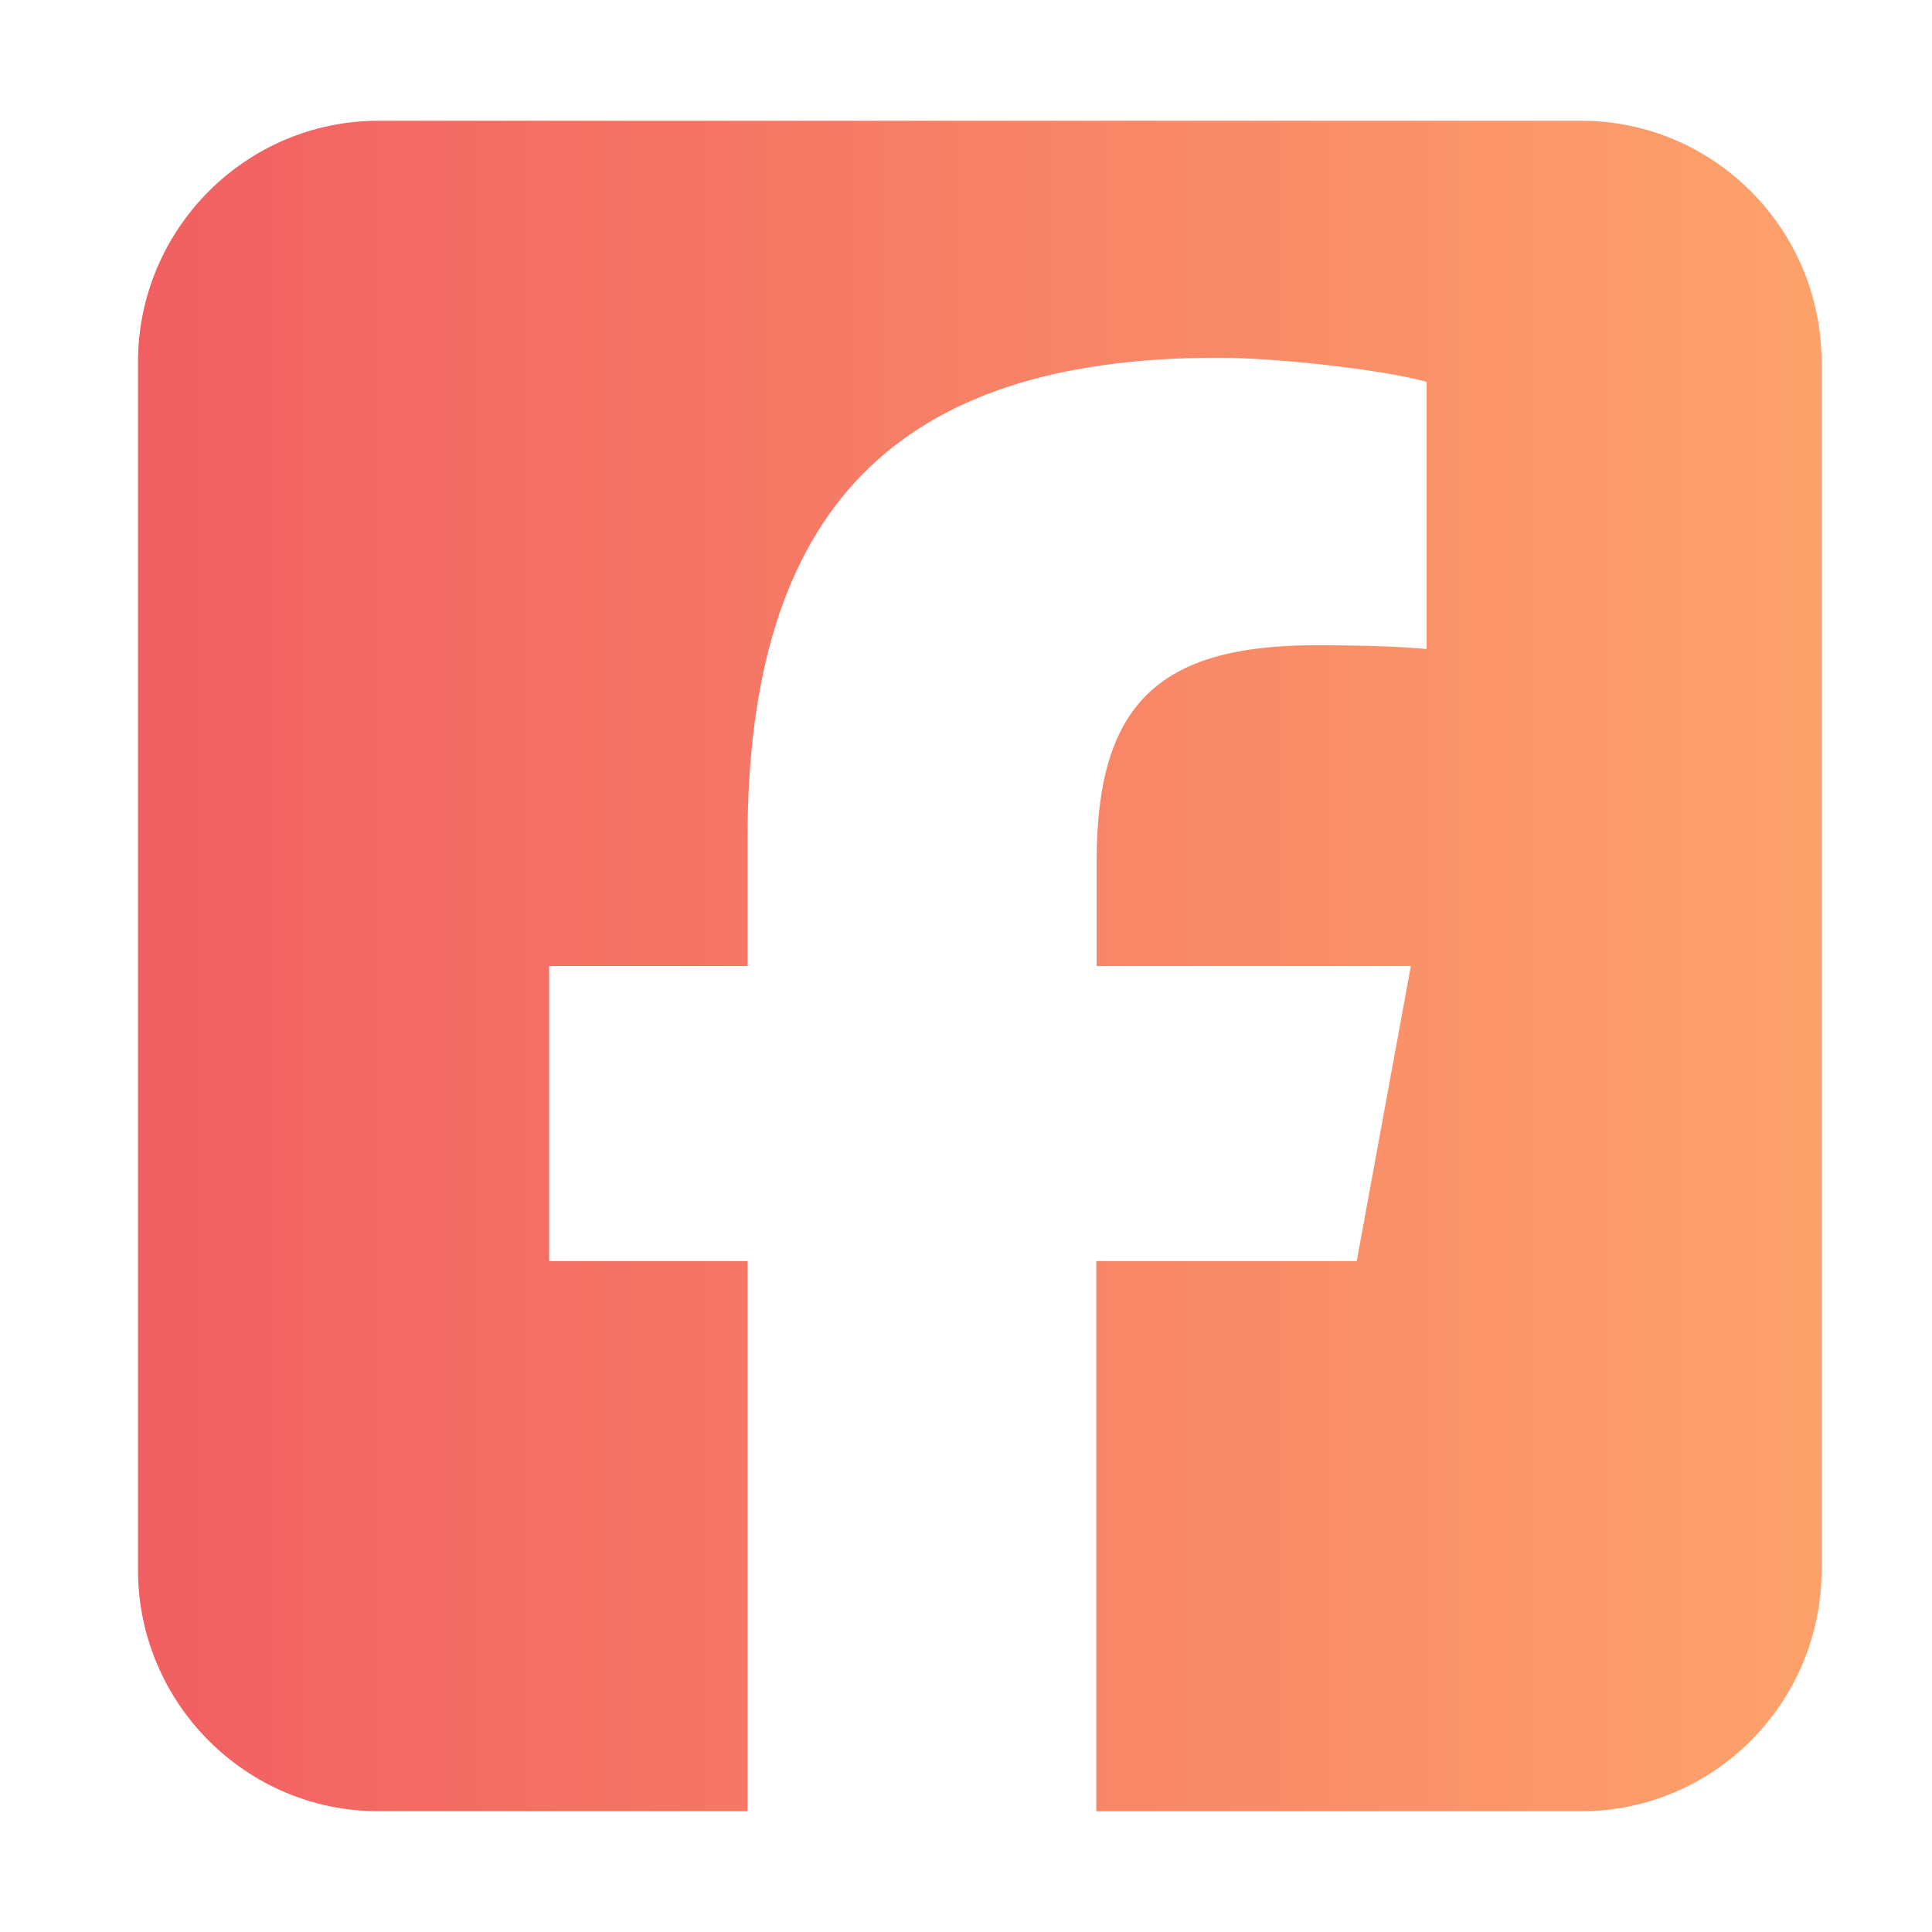 <svg width="70" height="70" viewBox="0 0 70 70" fill="none" xmlns="http://www.w3.org/2000/svg">
<g clip-path="url(#clip0_5350_5936)">
<path d="M13.714 4.375C8.908 4.375 5 8.299 5 13.125V56.875C5 61.701 8.908 65.625 13.714 65.625H27.085V45.691H19.896V35H27.085V30.393C27.085 18.484 32.45 12.961 44.105 12.961C46.311 12.961 50.124 13.398 51.69 13.836V23.516C50.873 23.434 49.443 23.379 47.659 23.379C41.94 23.379 39.735 25.553 39.735 31.199V35H51.118L49.157 45.691H39.721V65.625H57.286C62.092 65.625 66 61.701 66 56.875V13.125C66 8.299 62.092 4.375 57.286 4.375H13.714Z" fill="url(#paint0_linear_5350_5936)"/>
</g>
<defs>
<linearGradient id="paint0_linear_5350_5936" x1="5" y1="39.76" x2="66" y2="39.76" gradientUnits="userSpaceOnUse">
<stop stop-color="#F15F62"/>
<stop offset="1" stop-color="#FDA26B"/>
</linearGradient>
<clipPath id="clip0_5350_5936">
<rect width="70" height="70" fill="white"/>
</clipPath>
</defs>
</svg>
